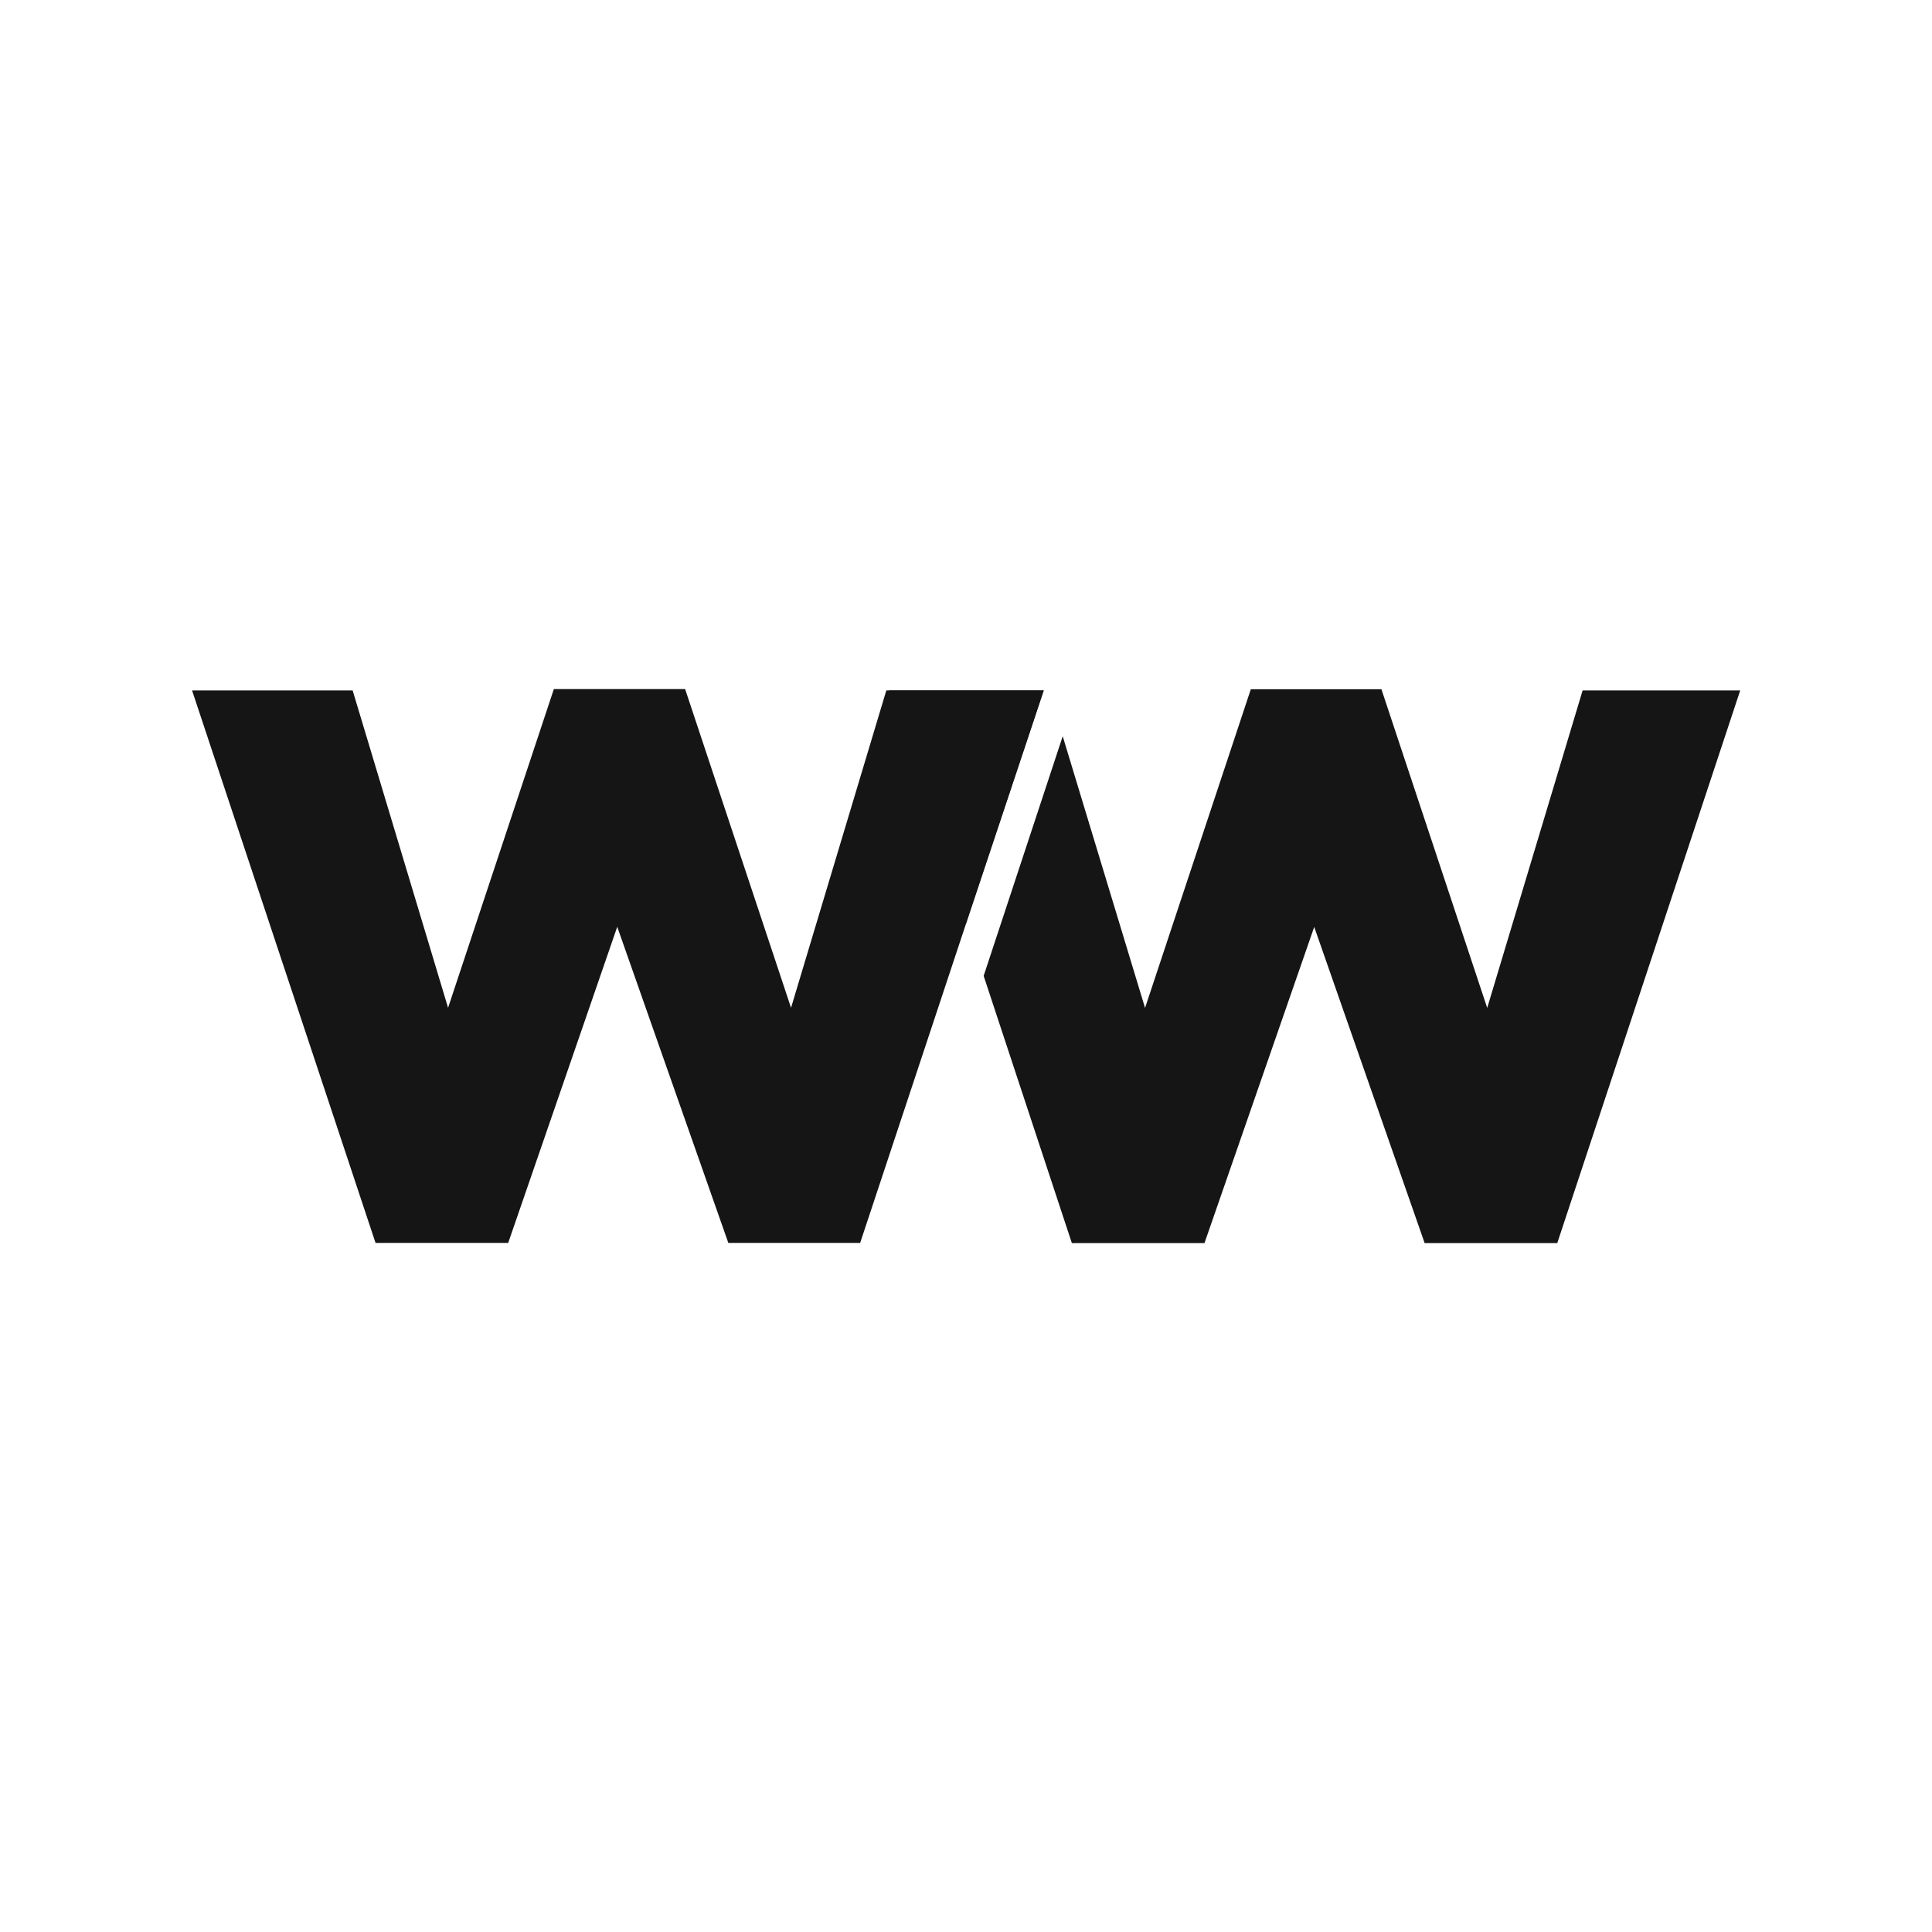 <svg viewBox="0 0 1417.3 1417.3" version="1.1" xmlns="http://www.w3.org/2000/svg" data-name="Layer 1" id="Layer_1">
  <defs>
    <style>
      .cls-1 {
        fill: #151515;
        stroke-width: 0px;
      }
    </style>
  </defs>
  <path d="M1161,506.5l-70,232.9-77.6-233.8h-95.8l-77.6,233.8-60.4-199.3-58,175.8,64.7,196h97.3l80.5-231.9,81,231.9h97.3l134.2-405.4h-115.5ZM652.1,506.5l56.5,171.1,57-171.1h-113.6Z" class="cls-1"></path>
  <polygon points="765.7 506.5 708.7 677.5 631 911.8 534.3 911.8 452.8 679.9 372.8 911.8 275.5 911.8 140.9 506.5 258.7 506.5 328.7 739.3 406.3 505.5 502.6 505.5 580.3 739.3 650.2 506.5 765.7 506.5" class="cls-1"></polygon>
</svg>